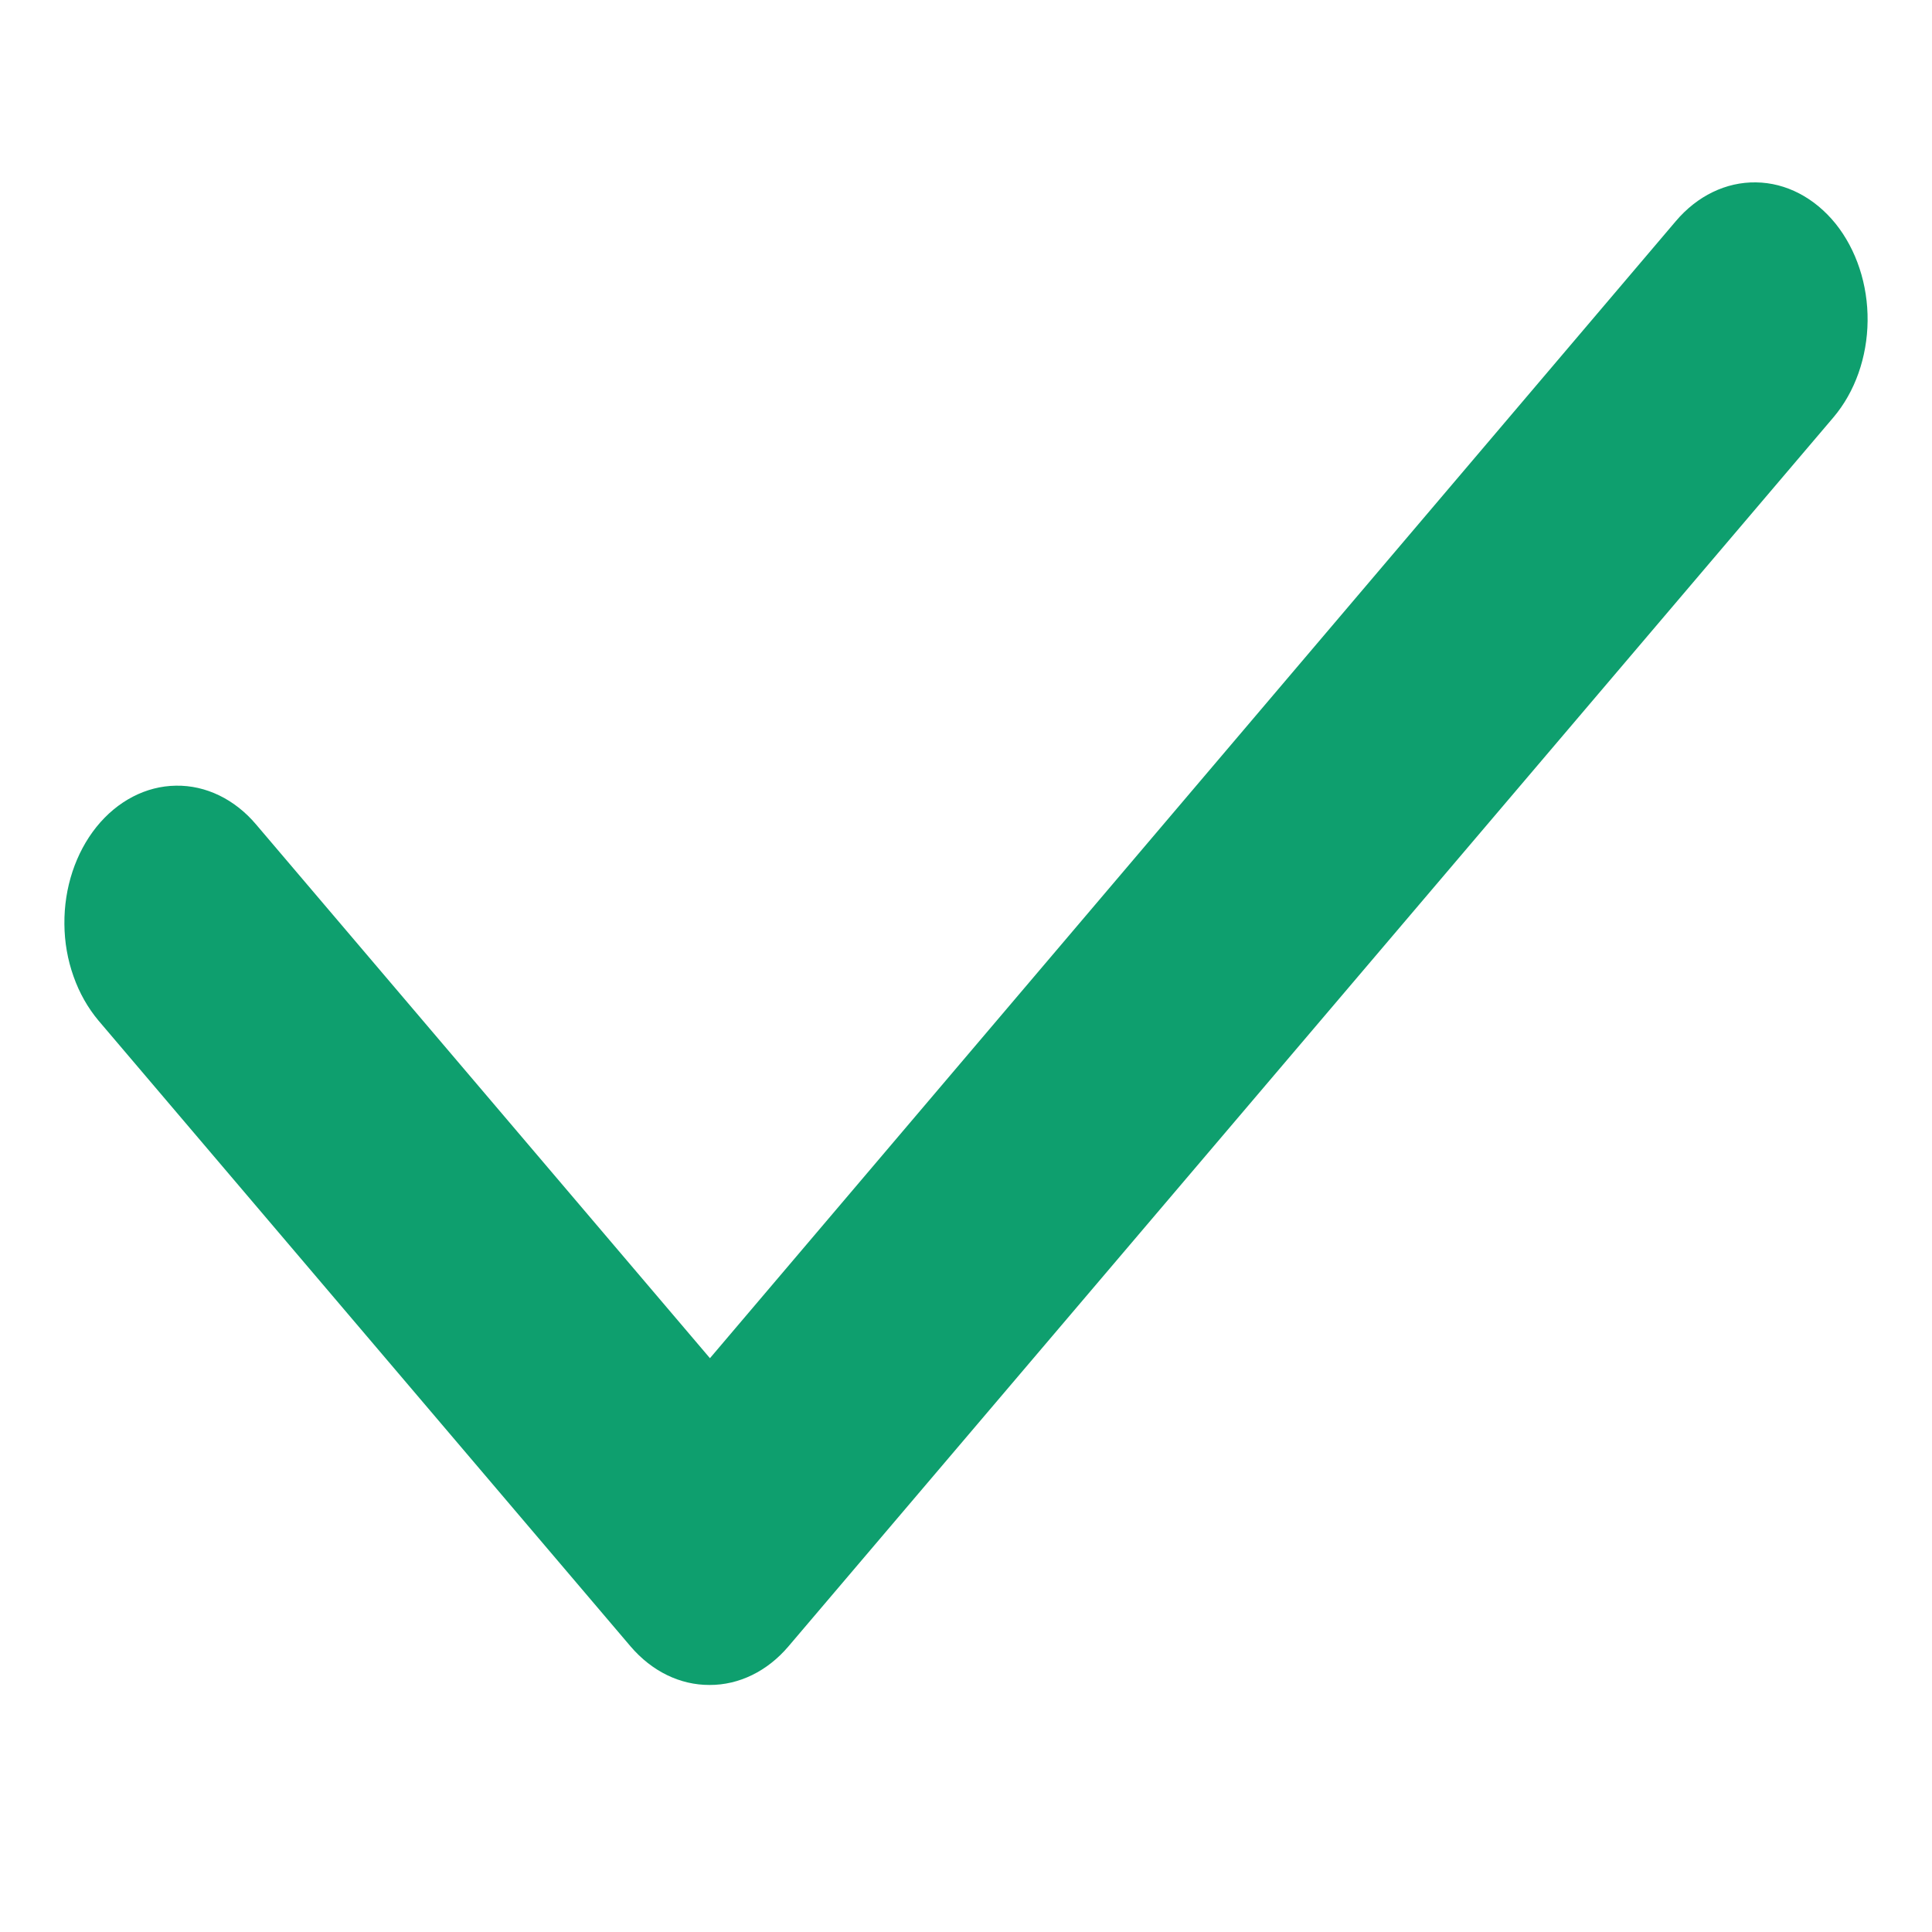 <?xml version="1.0" encoding="UTF-8"?> <svg xmlns="http://www.w3.org/2000/svg" width="15" height="15" viewBox="0 0 15 15" fill="none"><g clip-path="url(#clip0_1261_2882)"><path d="M5.509 13.082C5.28 13.083 5.061 12.976 4.896 12.783L0.764 7.923C0.682 7.825 0.616 7.709 0.571 7.581C0.525 7.452 0.501 7.315 0.5 7.175C0.497 6.893 0.587 6.622 0.749 6.42C0.912 6.218 1.134 6.103 1.366 6.1C1.598 6.096 1.823 6.205 1.989 6.402L5.512 10.545L13.011 1.717C13.177 1.521 13.401 1.412 13.634 1.416C13.867 1.419 14.088 1.535 14.251 1.736C14.413 1.938 14.503 2.21 14.5 2.492C14.497 2.774 14.402 3.043 14.235 3.24L6.121 12.783C5.957 12.976 5.737 13.083 5.509 13.082Z" fill="#0E9F6E"></path></g><defs><clipPath id="clip0_1261_2882"><rect width="14" height="14" fill="white" transform="translate(0.5 0.249)"></rect></clipPath></defs></svg> 